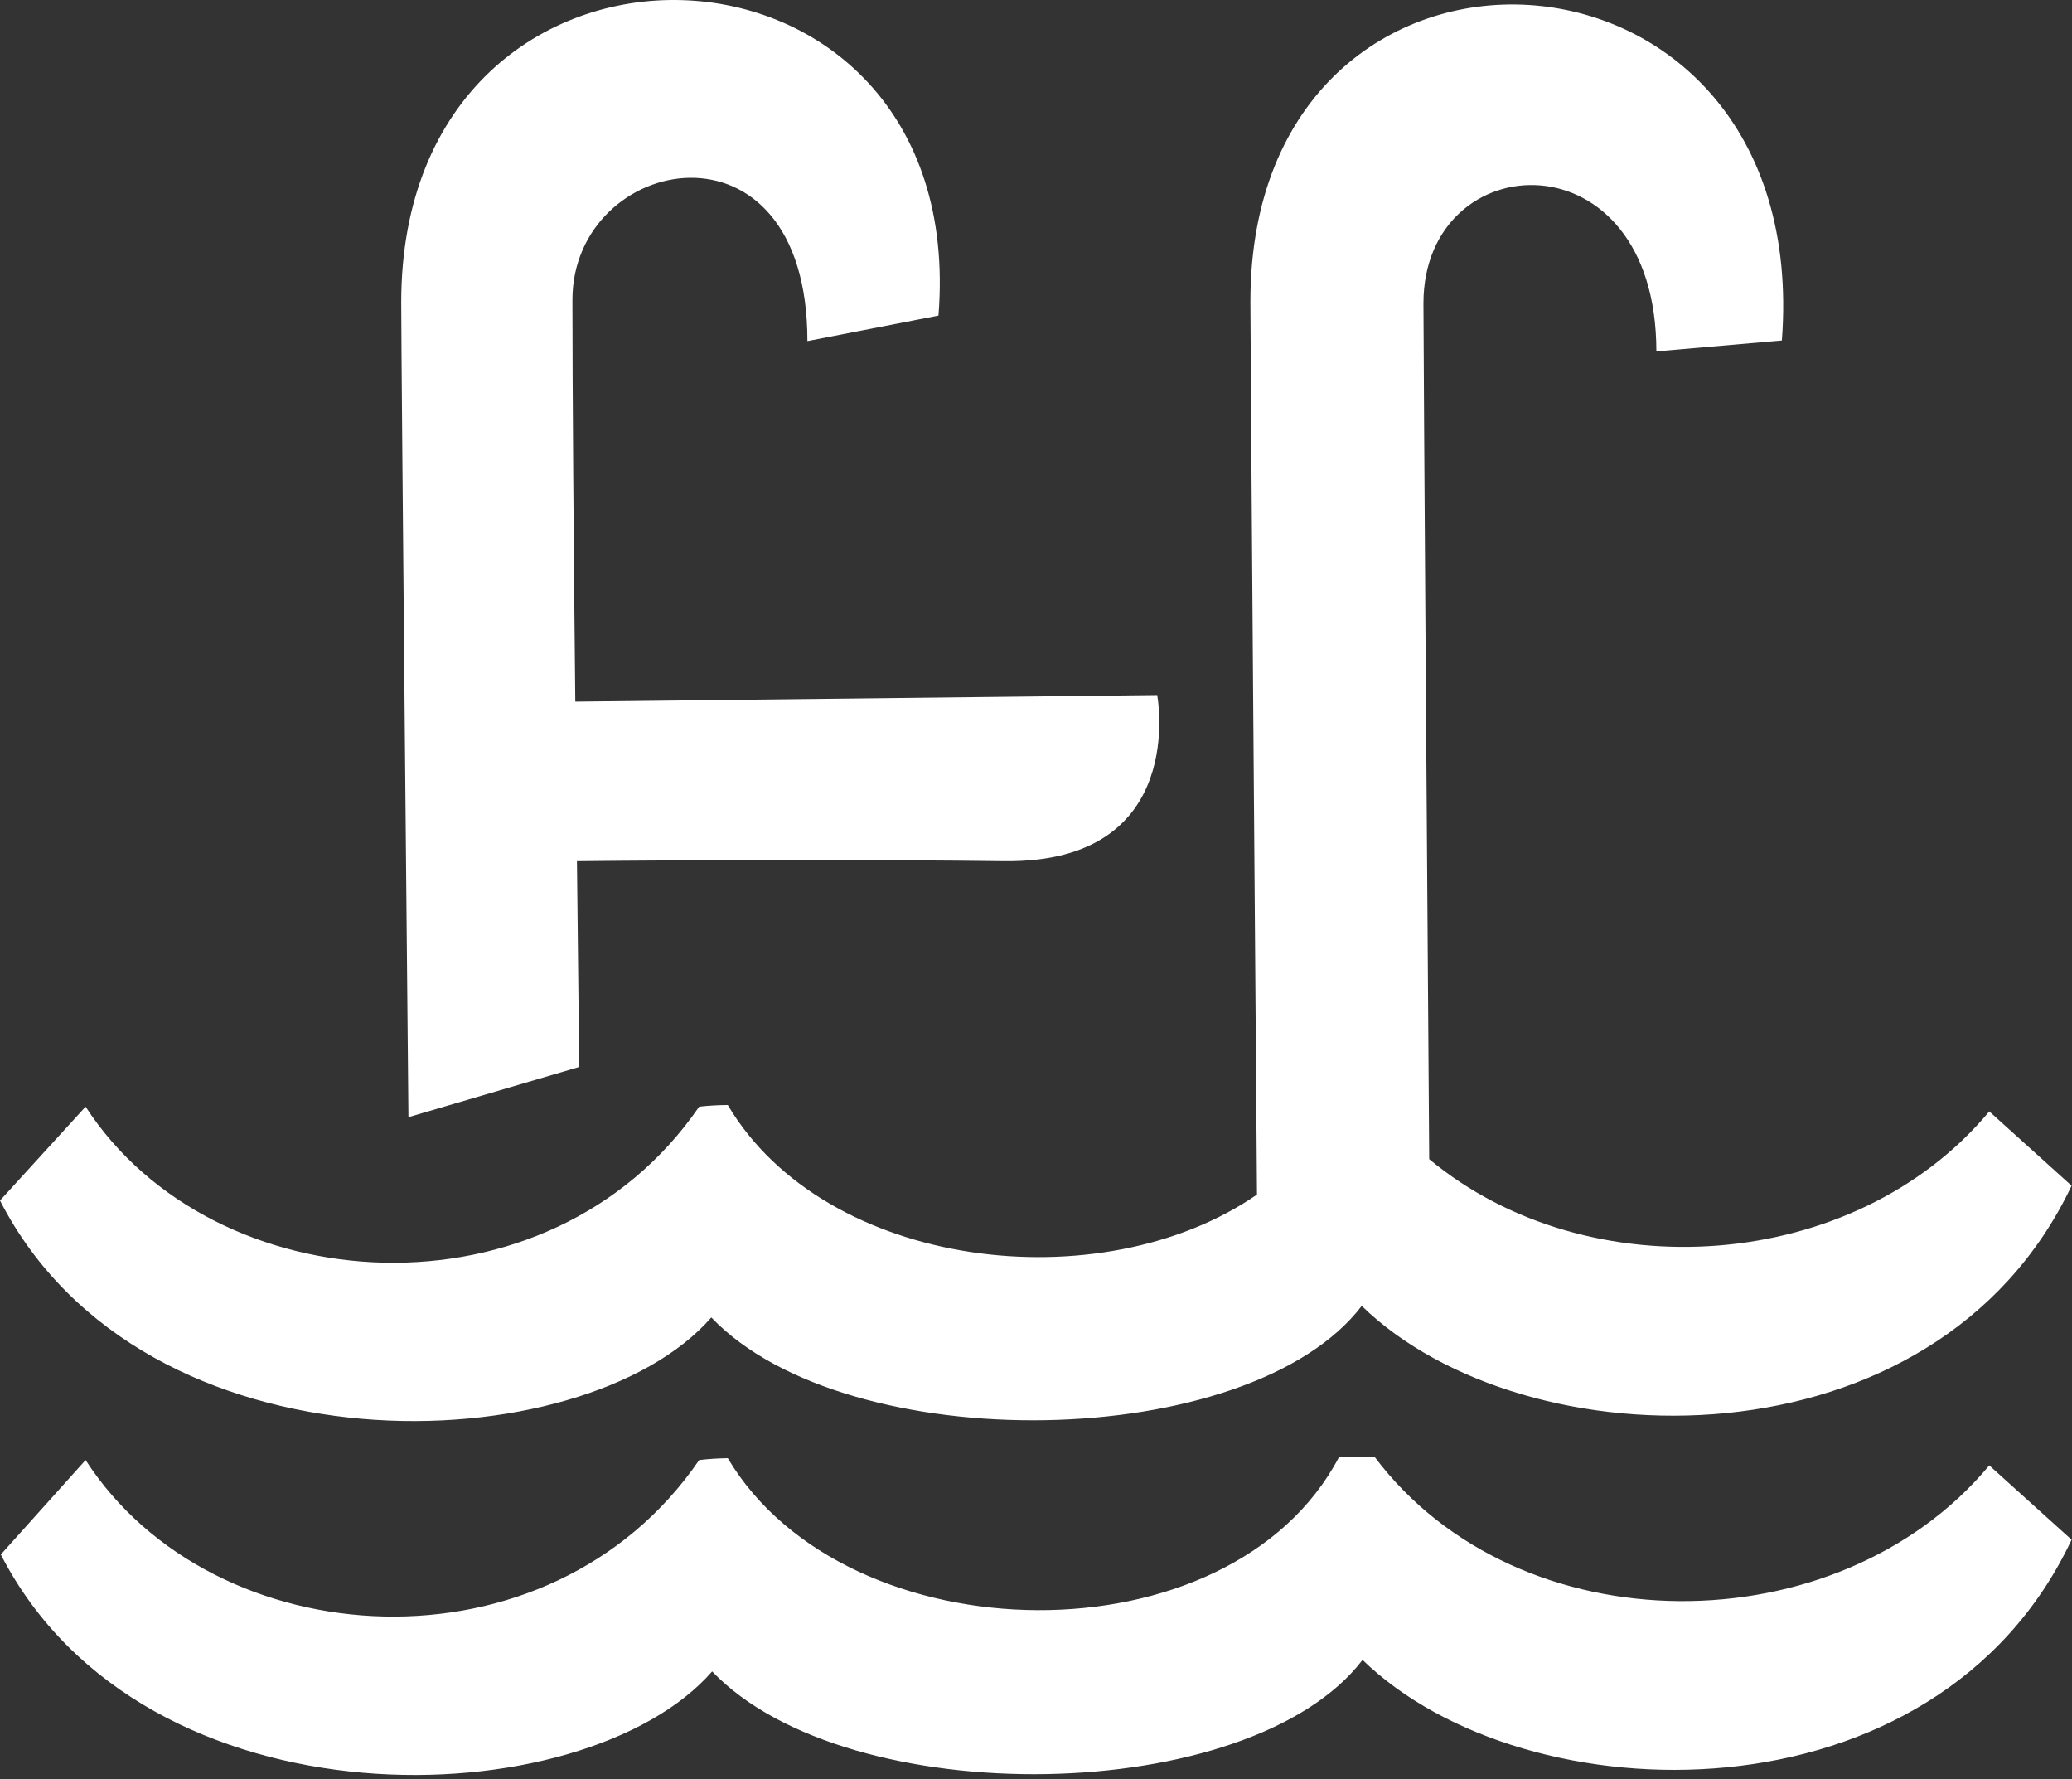 <?xml version="1.0" encoding="UTF-8"?> <svg xmlns="http://www.w3.org/2000/svg" xmlns:xlink="http://www.w3.org/1999/xlink" width="424px" height="364px" viewBox="0 0 424 364" version="1.1"><rect x="0" y="0" width="424" height="364" fill="#333333" stroke="none"/><title>pool-svgrepo-com</title><g id="Page-1" stroke="none" stroke-width="1" fill="none" fill-rule="evenodd"><g id="pool-svgrepo-com" fill="#FFFFFF"><path d="M278.653,267.172 C255.705,297.235 173.389,298.667 145.558,269.53 C119.495,299.467 29.389,302.877 2.84217094e-14,245.614 L17.516,226.414 C43.663,266.793 112.379,271.13 143.074,226.414 C145.016,226.195 146.971,226.082 148.926,226.077 C168.884,259.762 225.305,266.456 257.221,244.393 C256.884,201.362 255.874,71.762 255.874,61.657 C255.874,-23.269 371.284,-17.796 364.631,69.657 L338.947,71.888 C338.947,27.088 291.326,29.404 291.284,62.036 C291.284,70.878 292.168,198.793 292.463,237.151 C325.052,264.225 379.579,260.435 407.073,227.383 L423.915,242.583 C396.042,301.404 311.958,299.593 278.653,267.172 Z M205.516,176.183 C179.789,175.846 140.463,175.93 118.063,176.183 C118.316,200.309 118.526,218.288 118.526,218.288 L83.579,228.562 C83.579,228.562 82.105,74.625 82.105,61.867 C82.105,-23.059 198.695,-19.017 192.042,64.562 L165.221,69.783 C165.221,21.867 117.137,31.425 117.137,61.362 C117.137,79.173 117.389,112.309 117.726,143.552 L236.8,142.204 C236.8,142.204 243.326,176.604 205.516,176.183 Z M143.074,298.709 C145.016,298.482 146.97,298.355 148.926,298.33 C173.263,339.214 251.789,340.435 274.021,298.077 L281.305,298.077 C310.779,337.235 376.126,336.983 407.073,299.804 L423.915,315.004 C396.21,373.951 312.126,372.014 278.821,339.593 C255.874,369.656 173.558,371.046 145.726,341.951 C119.663,371.888 29.558,375.256 0.168,318.035 L17.516,298.709 C43.663,339.214 112.379,343.551 143.074,298.709 Z" id="Shape"></path></g></g></svg> 
